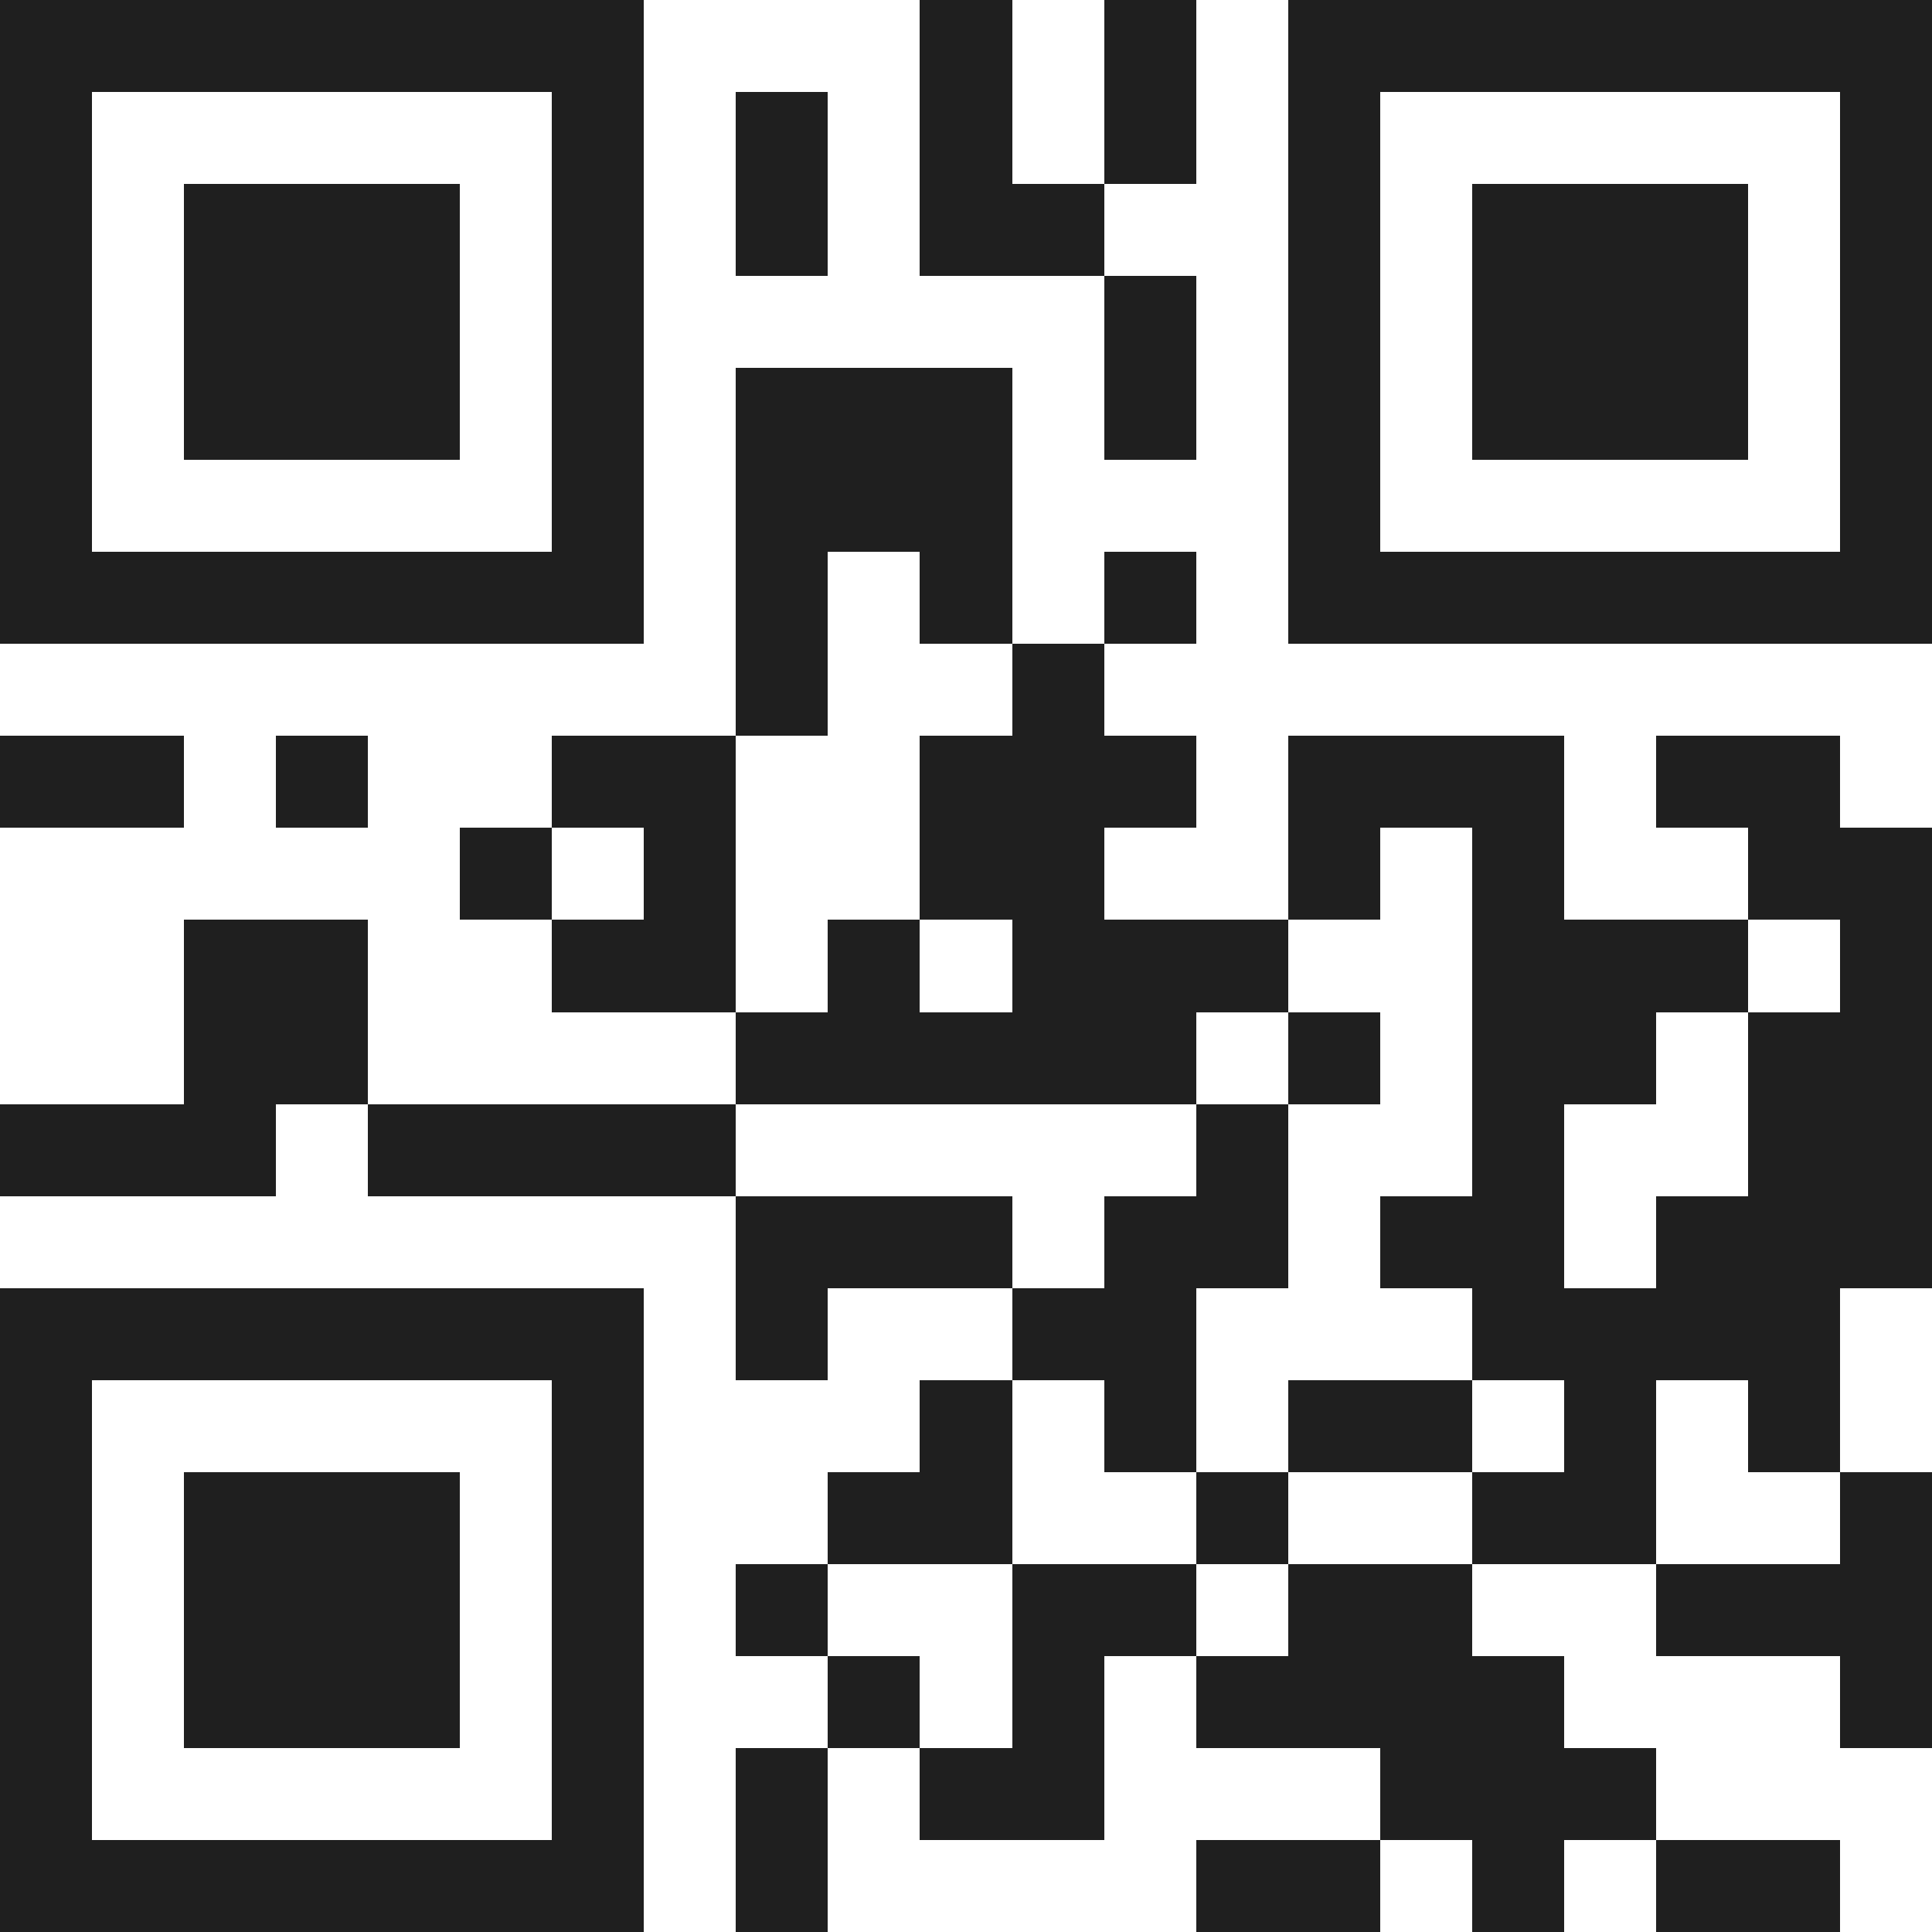 <svg xmlns="http://www.w3.org/2000/svg" viewBox="0 0 21 21" shape-rendering="crispEdges"><path fill="#ffffff" d="M0 0h21v21H0z"/><path stroke="#1f1f1f" d="M0 0.5h7m3 0h1m1 0h1m1 0h7M0 1.5h1m5 0h1m1 0h1m1 0h1m1 0h1m1 0h1m5 0h1M0 2.5h1m1 0h3m1 0h1m1 0h1m1 0h2m2 0h1m1 0h3m1 0h1M0 3.5h1m1 0h3m1 0h1m5 0h1m1 0h1m1 0h3m1 0h1M0 4.5h1m1 0h3m1 0h1m1 0h3m1 0h1m1 0h1m1 0h3m1 0h1M0 5.5h1m5 0h1m1 0h3m3 0h1m5 0h1M0 6.5h7m1 0h1m1 0h1m1 0h1m1 0h7M8 7.5h1m2 0h1M0 8.5h2m1 0h1m2 0h2m2 0h3m1 0h3m1 0h2M5 9.5h1m1 0h1m2 0h2m2 0h1m1 0h1m2 0h2M2 10.5h2m2 0h2m1 0h1m1 0h3m2 0h3m1 0h1M2 11.5h2m4 0h5m1 0h1m1 0h2m1 0h2M0 12.5h3m1 0h4m5 0h1m2 0h1m2 0h2M8 13.5h3m1 0h2m1 0h2m1 0h3M0 14.5h7m1 0h1m2 0h2m3 0h4M0 15.5h1m5 0h1m3 0h1m1 0h1m1 0h2m1 0h1m1 0h1M0 16.5h1m1 0h3m1 0h1m2 0h2m2 0h1m2 0h2m2 0h1M0 17.5h1m1 0h3m1 0h1m1 0h1m2 0h2m1 0h2m2 0h3M0 18.5h1m1 0h3m1 0h1m2 0h1m1 0h1m1 0h4m3 0h1M0 19.5h1m5 0h1m1 0h1m1 0h2m3 0h3M0 20.5h7m1 0h1m4 0h2m1 0h1m1 0h2"/></svg>

